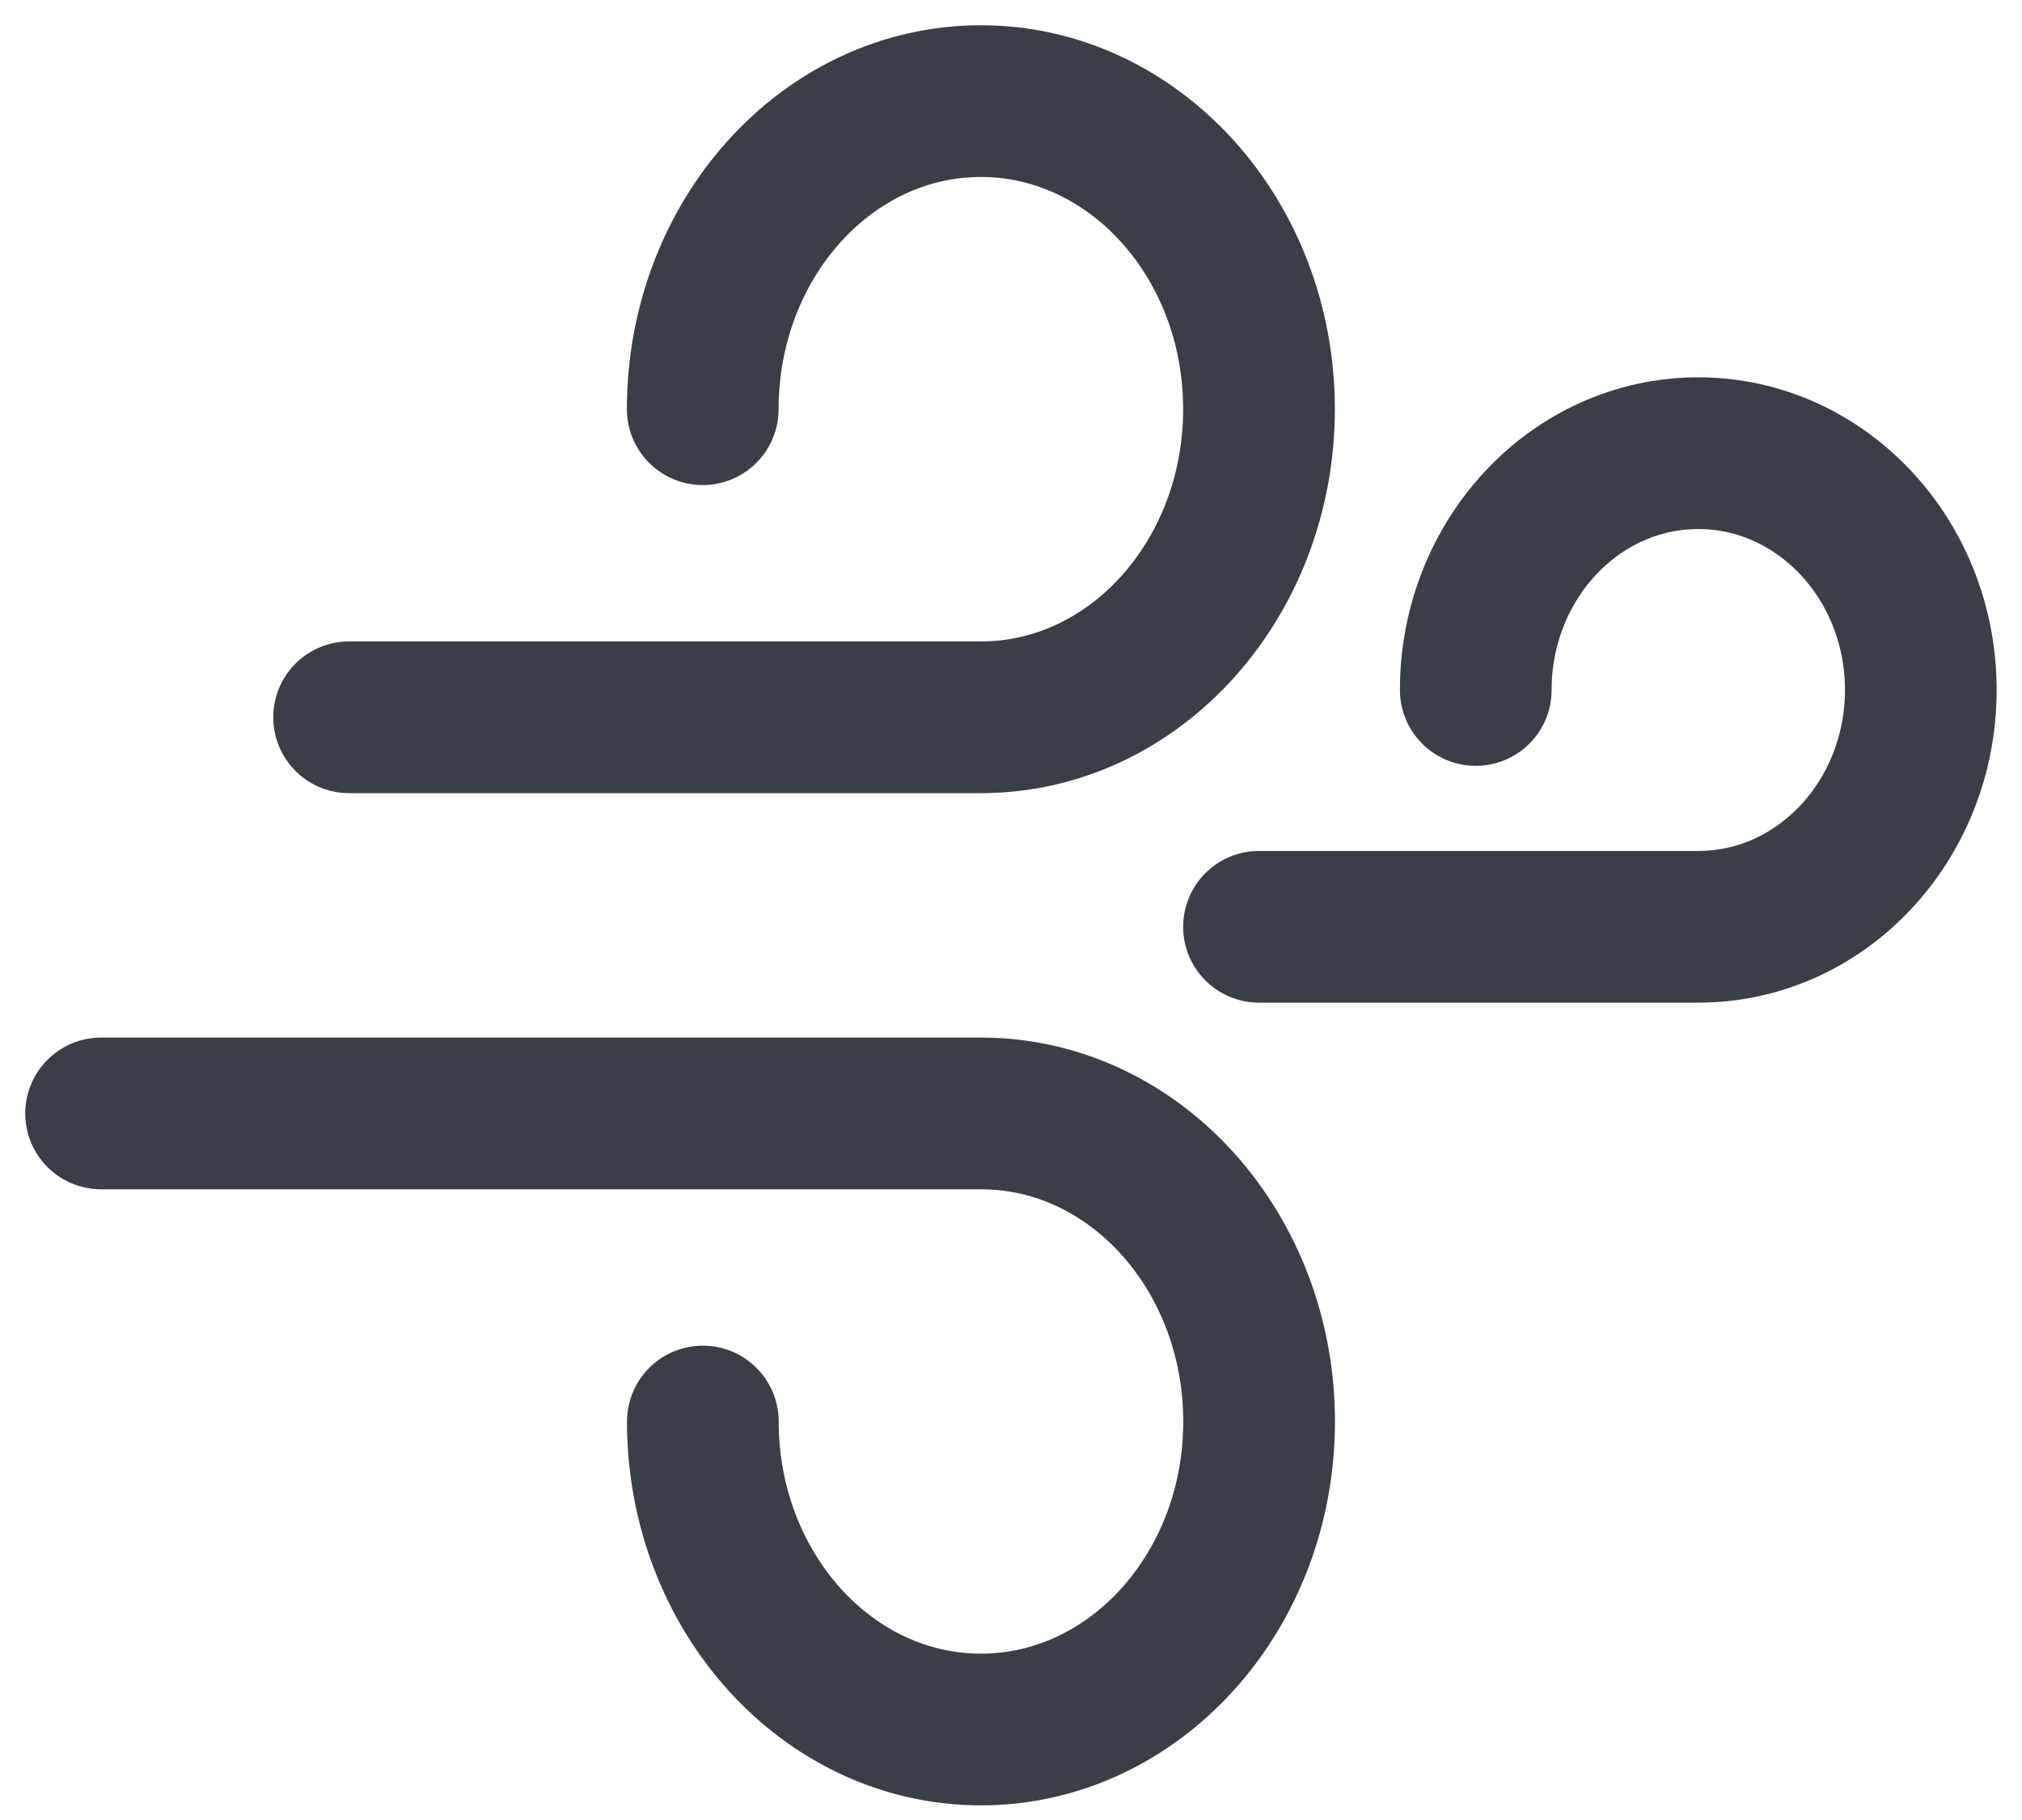 <svg xmlns="http://www.w3.org/2000/svg" width="20" height="18" viewBox="0 0 20 18" fill="none">
    <path d="M12.453 9.166H16.798C18.017 9.166 18.999 8.113 18.999 6.824C18.999 5.527 18.009 4.482 16.798 4.482C15.579 4.482 14.597 5.536 14.597 6.824" stroke="#020918" stroke-opacity="0.72" stroke-width="1.5" stroke-miterlimit="10" stroke-linecap="round" stroke-linejoin="round"/>
    <path d="M12.453 9.166H16.798C18.017 9.166 18.999 8.113 18.999 6.824C18.999 5.527 18.009 4.482 16.798 4.482C15.579 4.482 14.597 5.536 14.597 6.824" stroke="black" stroke-opacity="0.2" stroke-width="1.5" stroke-miterlimit="10" stroke-linecap="round" stroke-linejoin="round"/>
    <path d="M3.453 7.094H9.702C11.226 7.094 12.453 5.723 12.453 4.047C12.453 2.359 11.216 1 9.702 1C8.178 1 6.951 2.371 6.951 4.047" stroke="#020918" stroke-opacity="0.72" stroke-width="1.5" stroke-miterlimit="10" stroke-linecap="round" stroke-linejoin="round"/>
    <path d="M3.453 7.094H9.702C11.226 7.094 12.453 5.723 12.453 4.047C12.453 2.359 11.216 1 9.702 1C8.178 1 6.951 2.371 6.951 4.047" stroke="black" stroke-opacity="0.2" stroke-width="1.5" stroke-miterlimit="10" stroke-linecap="round" stroke-linejoin="round"/>
    <path d="M1 11.012H9.703C11.227 11.012 12.454 12.382 12.454 14.059C12.454 15.746 11.217 17.105 9.703 17.105C8.18 17.105 6.952 15.735 6.952 14.059" stroke="#020918" stroke-opacity="0.72" stroke-width="1.5" stroke-miterlimit="10" stroke-linecap="round" stroke-linejoin="round"/>
    <path d="M1 11.012H9.703C11.227 11.012 12.454 12.382 12.454 14.059C12.454 15.746 11.217 17.105 9.703 17.105C8.18 17.105 6.952 15.735 6.952 14.059" stroke="black" stroke-opacity="0.2" stroke-width="1.5" stroke-miterlimit="10" stroke-linecap="round" stroke-linejoin="round"/>
</svg>